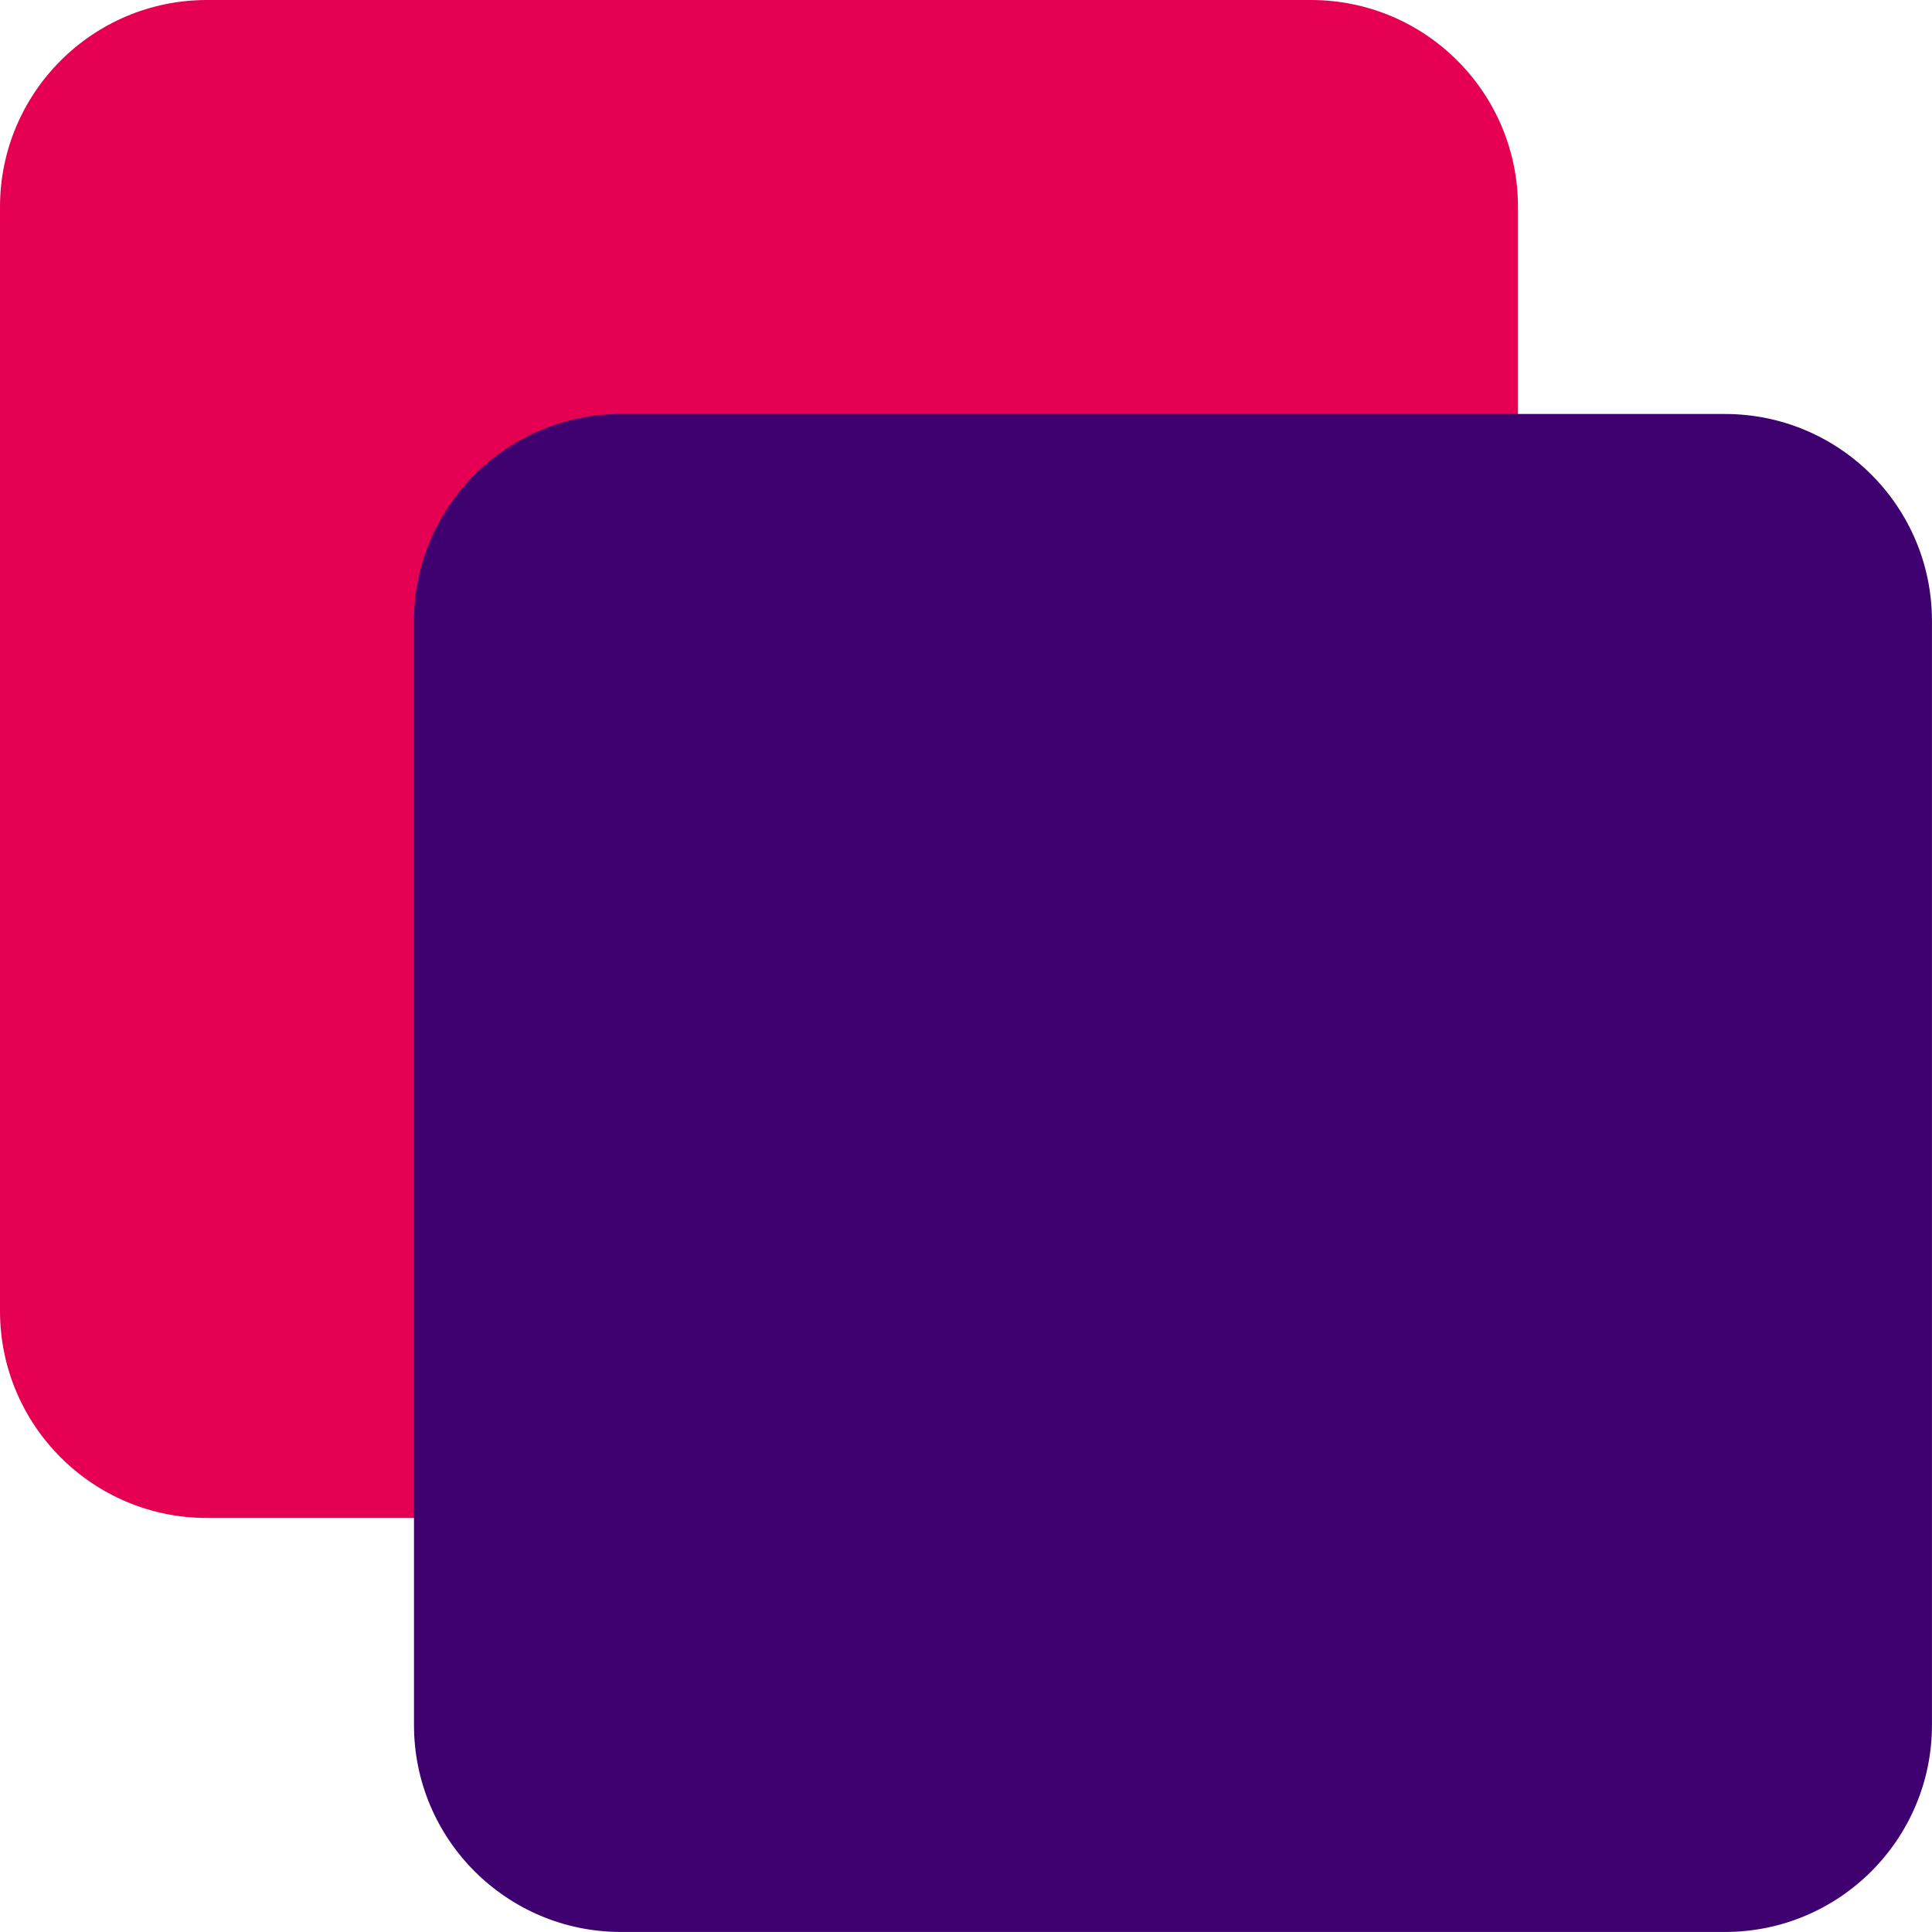 <svg xmlns="http://www.w3.org/2000/svg" fill="none" viewBox="0 0 50 50" id="Align-Front-1--Streamline-Core" height="50" width="50">
  <desc>
    Align Front 1 Streamline Icon: https://streamlinehq.com
  </desc>
  <g id="align-front-1--design-front-layer-layers-pile-stack-arrange-square">
    <path id="Rectangle 461" fill="#e60054" d="M0 5.357C0 2.398 2.398 0 5.357 0h28.571c2.959 0 5.357 2.398 5.357 5.357v28.571c0 2.959 -2.399 5.357 -5.357 5.357h-28.571C2.398 39.286 0 36.887 0 33.929v-28.571Z" stroke-width="3.571"></path>
    <path id="Rectangle 460" fill="#3e016f" d="M10.714 16.071C10.714 13.113 13.113 10.714 16.071 10.714h28.571c2.959 0 5.357 2.398 5.357 5.357v28.571c0 2.959 -2.399 5.357 -5.357 5.357h-28.571c-2.959 0 -5.357 -2.399 -5.357 -5.357v-28.571Z" stroke-width="3.571"></path>
  </g>
</svg>